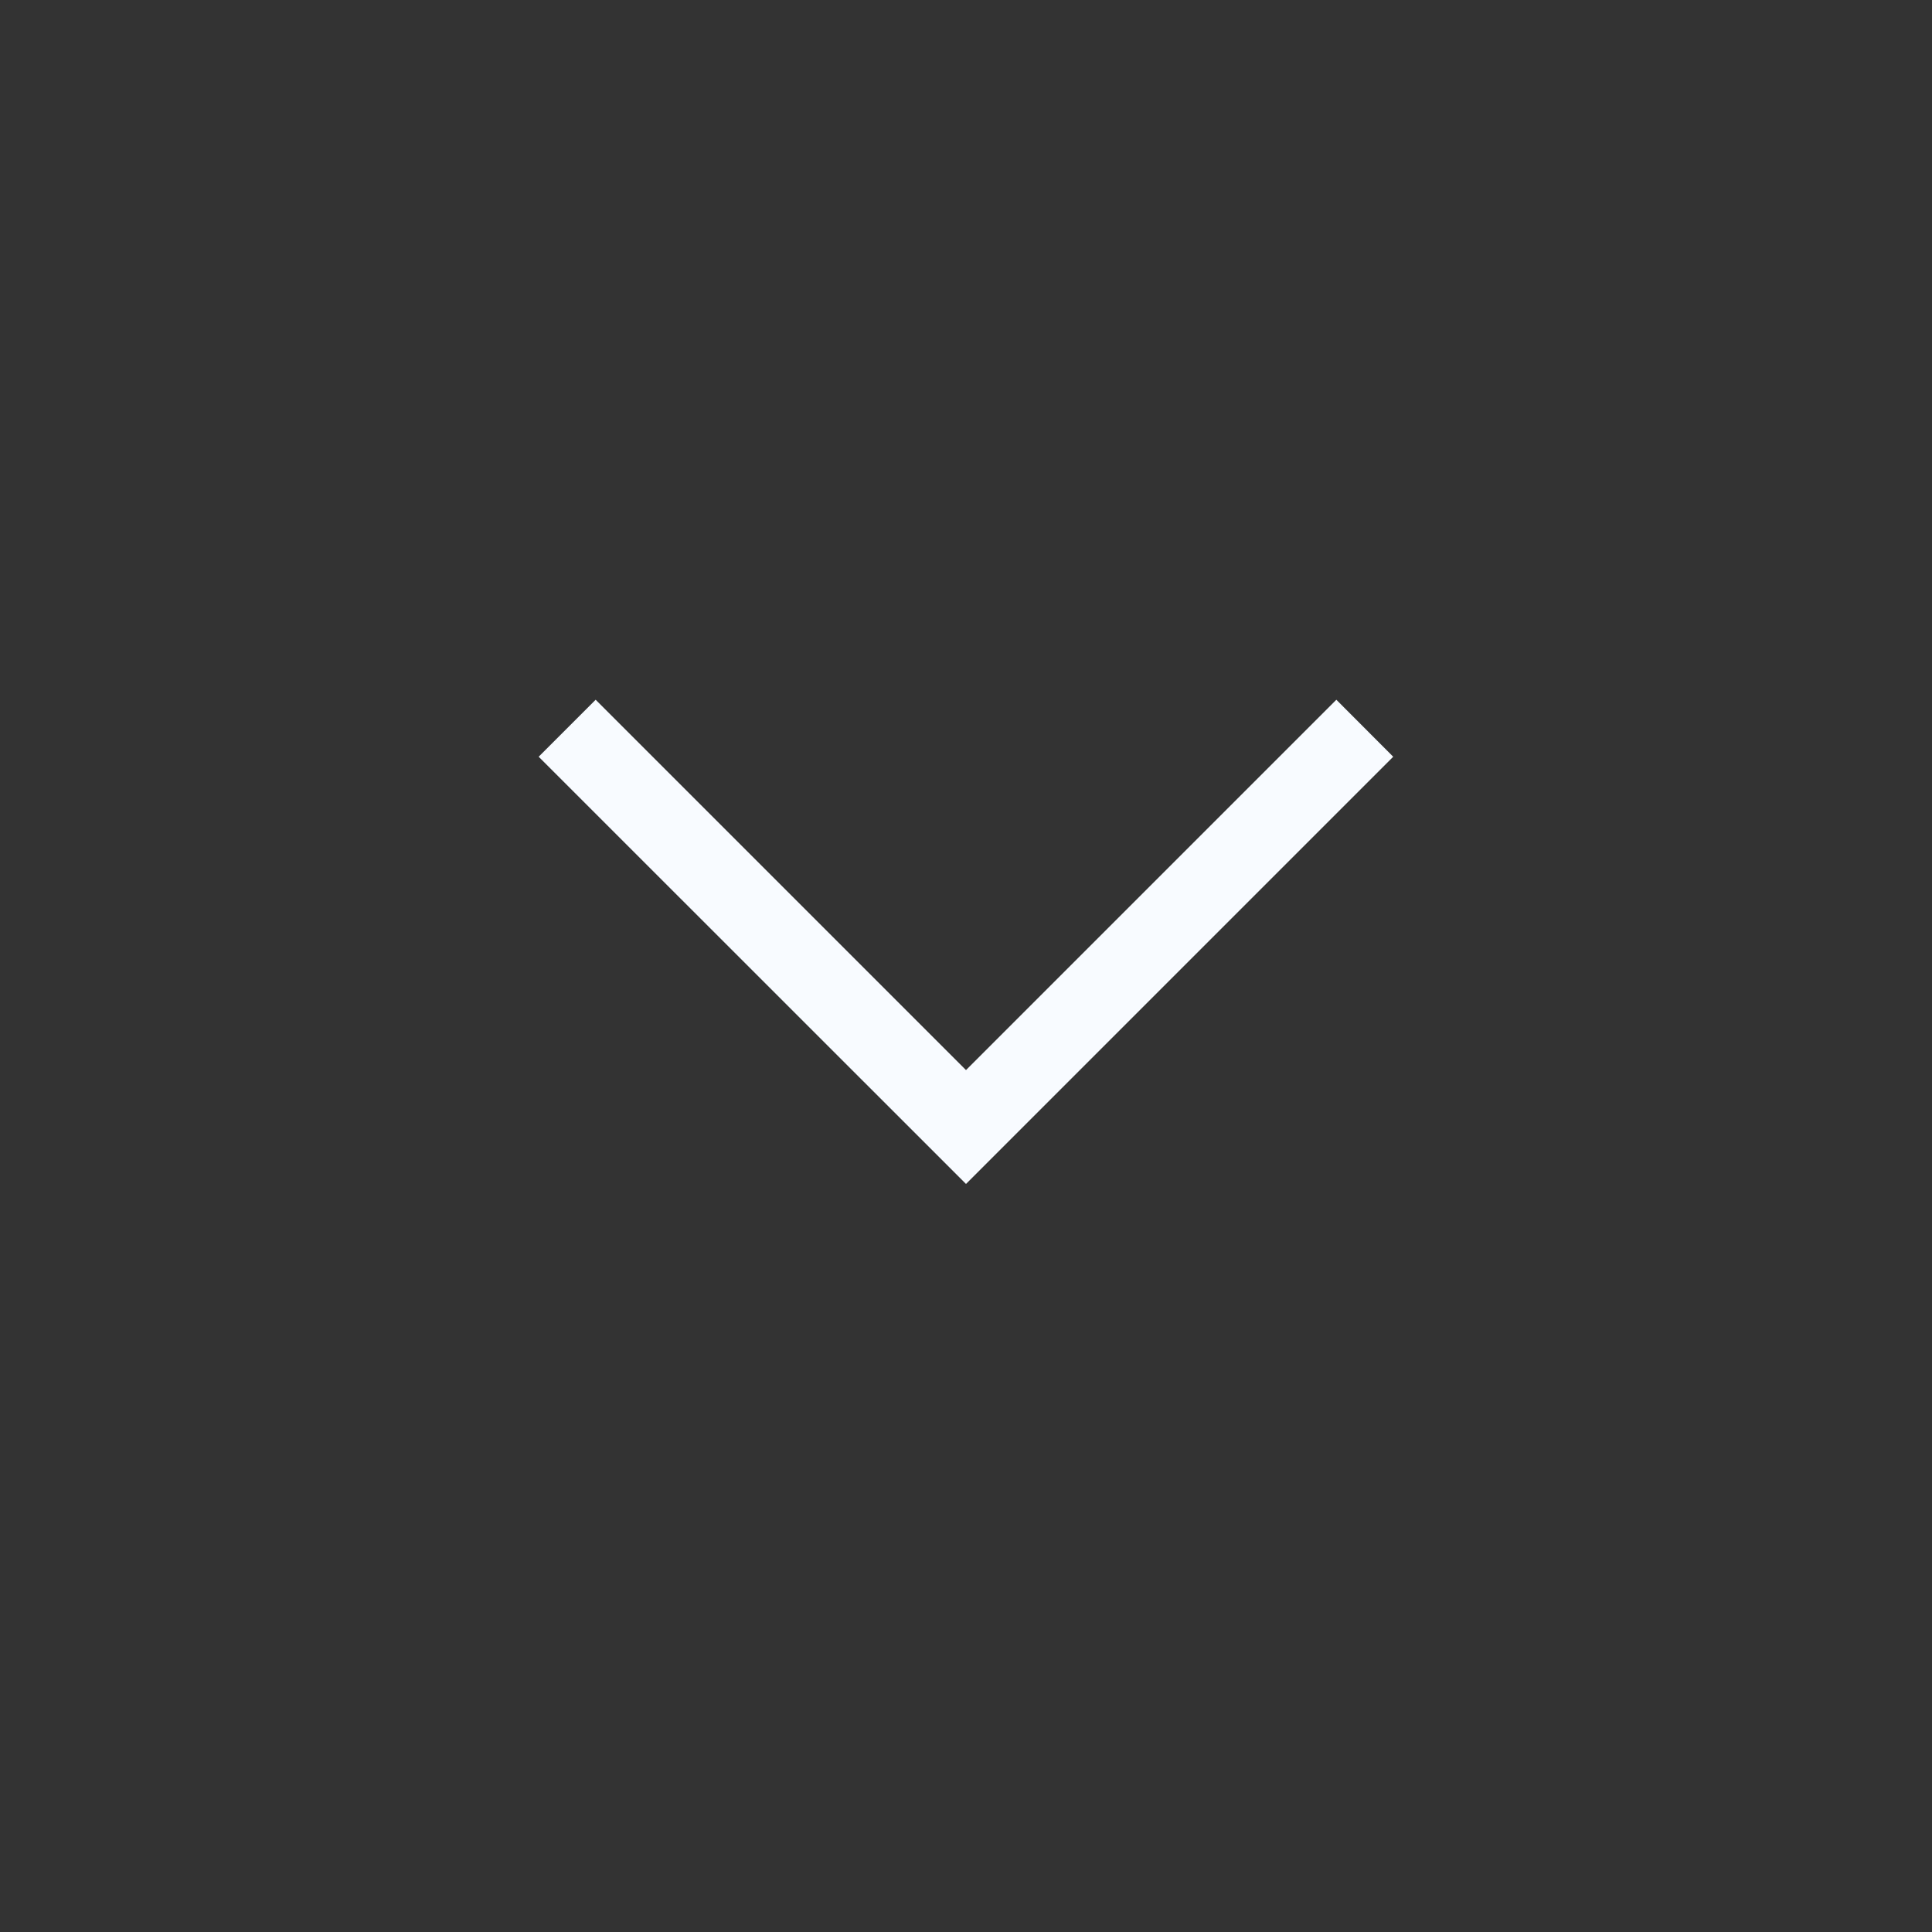 <svg width="16" height="16" viewBox="0 0 16 16" fill="none" xmlns="http://www.w3.org/2000/svg">
<rect x="0" y="0" width="16" height="16" fill="#333333" stroke="none"/>
<mask id="mask0_771_401" style="mask-type:alpha" maskUnits="userSpaceOnUse" x="0" y="0" width="16" height="16">
<rect width="16" height="16" fill="#D9D9D9"/>
</mask>
<g mask="url(#mask0_771_401)">
<path d="M8 9.805L4.461 6.267L4.933 5.795L8 8.862L11.067 5.795L11.538 6.267L8 9.805Z" fill="#F8FBFF"/>
</g>
</svg>
